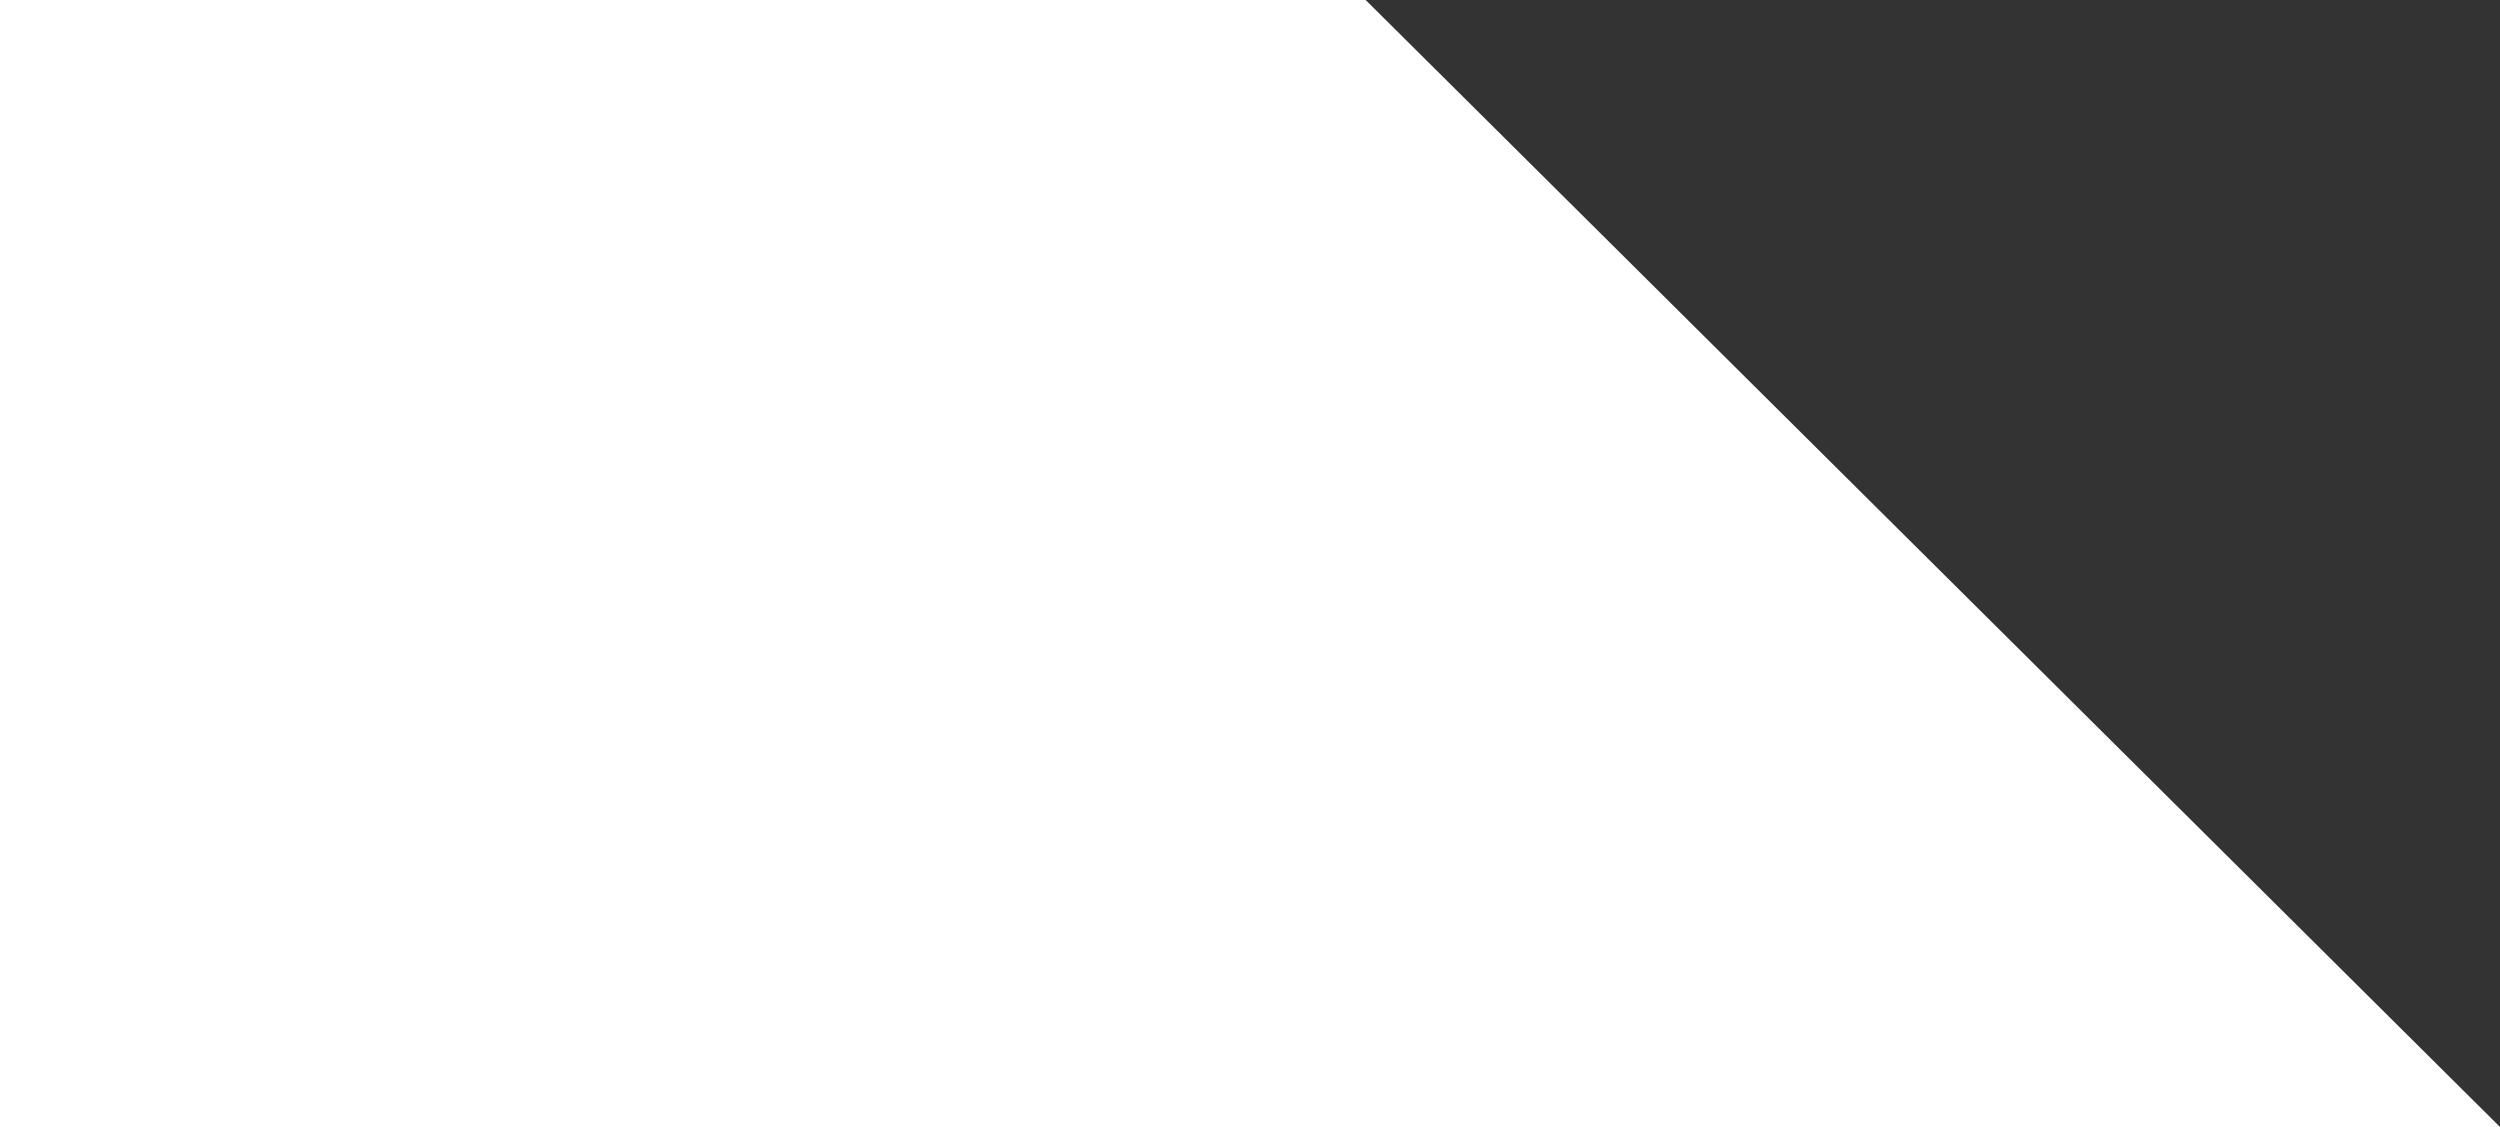 <svg width="508" height="229" viewBox="0 0 508 229" fill="none" xmlns="http://www.w3.org/2000/svg">
<rect x="0" y="0" width="508" height="229" fill="#333333" stroke="none"/>
<path d="M277.502 0H0V229H508L277.502 0Z" fill="white"/>
</svg>
